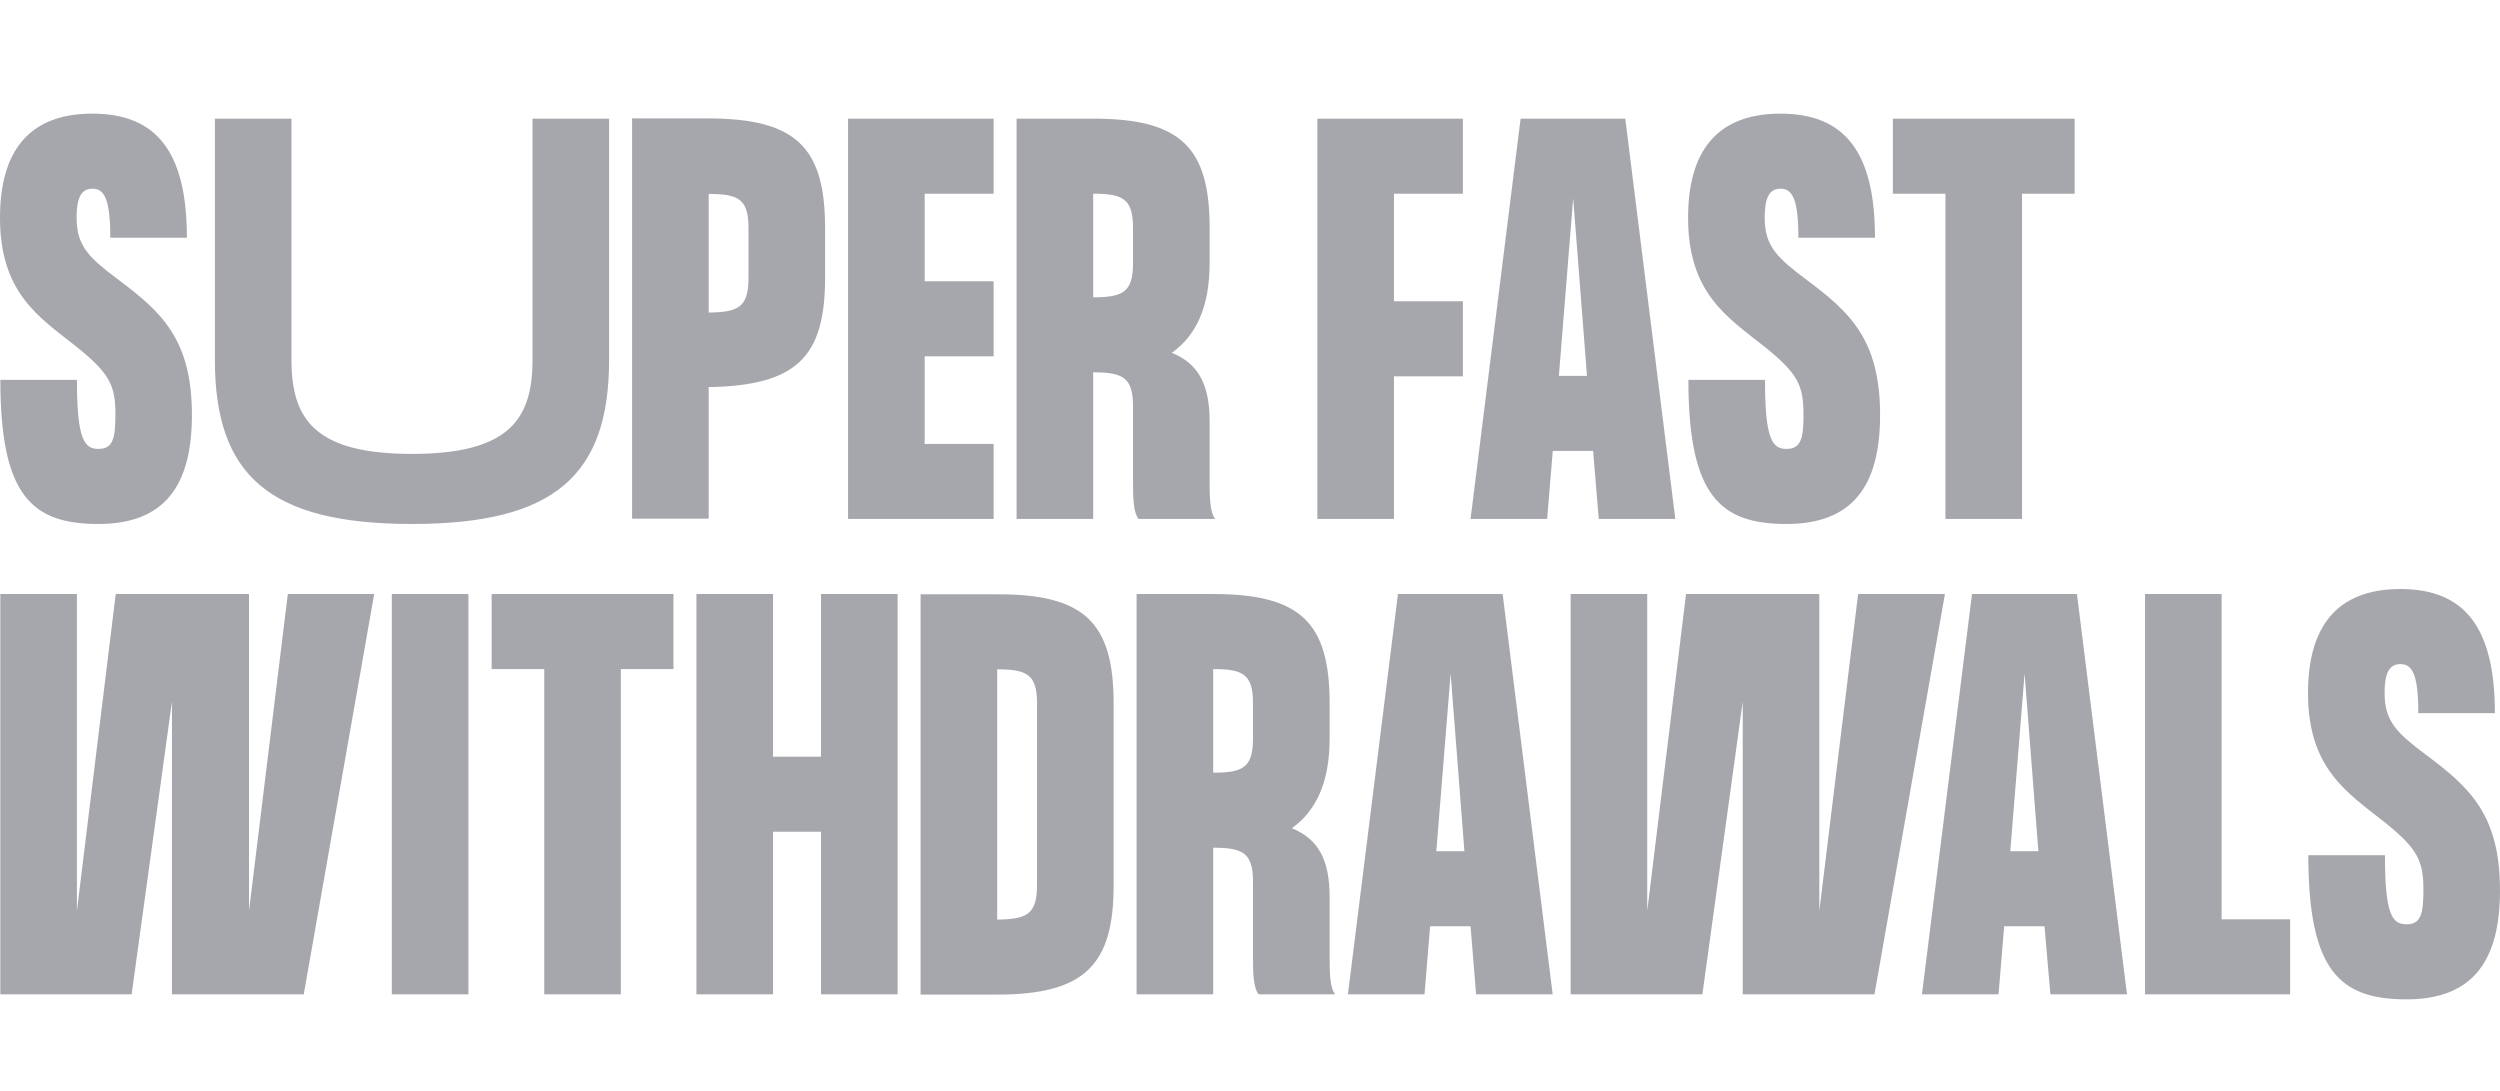 <svg xmlns="http://www.w3.org/2000/svg" width="110" height="48" fill="none" viewBox="0 0 110 48"><path fill="#A6A7AD" d="M8.444 18.255c0 3.104-1.19 4.8-4.119 4.8-2.928 0-4.31-1.255-4.31-6.341h3.37c0 2.598.315 3.038.944 3.038s.749-.44.749-1.497c0-1.277-.225-1.806-1.708-2.995C1.73 13.961 0 12.904 0 9.58 0 6.695 1.236 5 4.067 5c2.83 0 4.156 1.695 4.156 5.46h-3.37c0-1.717-.27-2.157-.786-2.157-.517 0-.697.44-.697 1.277 0 1.277.584 1.783 1.843 2.73 1.883 1.409 3.231 2.62 3.231 5.945ZM26.8 15.833c0 5.086-2.404 7.222-8.672 7.222-6.269 0-8.673-2.136-8.673-7.222V5.22h3.37v10.613c0 2.598 1.011 4.139 5.303 4.139 4.291 0 5.302-1.541 5.302-4.14V5.22h3.37v10.613ZM36.304 10.03v2.203c0 3.5-1.28 4.733-5.122 4.8v5.79h-3.37V5.21h3.37c3.842.011 5.122 1.266 5.122 4.822Zm-3.37 2.225V10.03c0-1.277-.45-1.497-1.752-1.497v5.218c1.303-.011 1.752-.231 1.752-1.52v.023ZM40.686 8.523v3.853h3.033v3.303h-3.033v3.853h3.033v3.302h-6.404V5.22h6.404v3.303h-3.033ZM53.47 22.834H50.1c-.225-.264-.247-.902-.247-1.563v-3.39c0-1.278-.45-1.498-1.753-1.498v6.451h-3.37V5.22h3.37c3.842 0 5.123 1.255 5.123 4.8v1.563c0 1.938-.607 3.193-1.663 3.941 1.146.463 1.663 1.366 1.663 3.017v2.73c0 .66.023 1.3.247 1.563ZM48.1 8.523v4.558c1.303 0 1.753-.22 1.753-1.498v-1.552c0-1.288-.45-1.508-1.753-1.508ZM61.334 8.523v4.734h3.033v3.302h-3.033v6.275h-3.37V5.22h6.403v3.303h-3.033ZM70.097 19.84h-1.775l-.248 2.994h-3.37L66.906 5.22h4.606l2.202 17.614h-3.37l-.247-2.994Zm-.27-3.303-.607-7.816-.629 7.816h1.236ZM82.724 18.255c0 3.104-1.191 4.8-4.12 4.8-2.928 0-4.314-1.255-4.314-6.341h3.37c0 2.598.315 3.038.944 3.038.63 0 .75-.44.75-1.497 0-1.277-.225-1.806-1.708-2.995-1.64-1.299-3.37-2.356-3.37-5.68 0-2.885 1.235-4.58 4.066-4.58 2.831 0 4.157 1.695 4.157 5.46h-3.37c0-1.717-.27-2.157-.787-2.157-.516 0-.696.44-.696 1.277 0 1.277.584 1.783 1.842 2.73 1.888 1.409 3.236 2.62 3.236 5.945ZM91.284 8.523H88.97v14.311H85.6V8.523h-2.314V5.22h7.998v3.303ZM16.465 26.137l-3.1 17.614H7.566v-12.88L5.792 43.75H.014V26.137h3.37v13.945l1.708-13.945h5.864v13.945l1.708-13.945h3.8ZM20.61 26.137v17.614h-3.37V26.137h3.37ZM29.631 29.44h-2.314V43.75h-3.37V29.44h-2.315v-3.303h8v3.303ZM39.495 26.137v17.614h-3.37v-7.155h-2.112v7.155h-3.37V26.137h3.37v7.156h2.112v-7.156h3.37ZM48.999 30.948v8.014c0 3.501-1.28 4.8-5.123 4.8h-3.37V26.149h3.37c3.842-.01 5.123 1.244 5.123 4.8Zm-3.37 8.014v-8.014c0-1.277-.45-1.497-1.753-1.497V40.46c1.303-.011 1.753-.231 1.753-1.508v.01ZM58.75 43.751h-3.37c-.225-.264-.248-.902-.248-1.563v-3.39c0-1.278-.449-1.498-1.752-1.498v6.451h-3.37V26.137h3.37c3.842 0 5.123 1.255 5.123 4.8V32.5c0 1.938-.607 3.193-1.663 3.941 1.146.463 1.663 1.365 1.663 3.017v2.73c0 .66.022 1.3.247 1.563ZM53.38 29.44v4.558c1.303 0 1.752-.22 1.752-1.498v-1.552c0-1.288-.445-1.508-1.752-1.508ZM64.704 40.757h-1.779l-.247 2.994h-3.37l2.202-17.614h4.606l2.202 17.614h-3.37l-.244-2.994Zm-.27-3.303-.606-7.816-.63 7.816h1.236ZM85.577 26.137l-3.1 17.614H76.68v-12.88l-1.775 12.88h-5.797V26.137h3.37v13.945l1.708-13.945h5.864v13.945l1.707-13.945h3.82ZM89.958 40.757h-1.775l-.247 2.994h-3.37l2.202-17.614h4.617l2.202 17.614h-3.37l-.259-2.994Zm-.27-3.303-.606-7.816-.629 7.816h1.236ZM100.765 40.449v3.302h-6.384V26.137h3.37V40.45h3.014ZM110 39.172c0 3.104-1.191 4.8-4.119 4.8-2.929 0-4.314-1.255-4.314-6.342h3.37c0 2.599.315 3.039.944 3.039s.749-.44.749-1.497c0-1.277-.225-1.806-1.708-2.995-1.64-1.299-3.37-2.356-3.37-5.68 0-2.885 1.236-4.58 4.067-4.58 2.831 0 4.156 1.695 4.156 5.46h-3.37c0-1.717-.27-2.157-.786-2.157-.517 0-.697.44-.697 1.277 0 1.277.584 1.783 1.843 2.73 1.887 1.409 3.235 2.62 3.235 5.945Z"/></svg>
